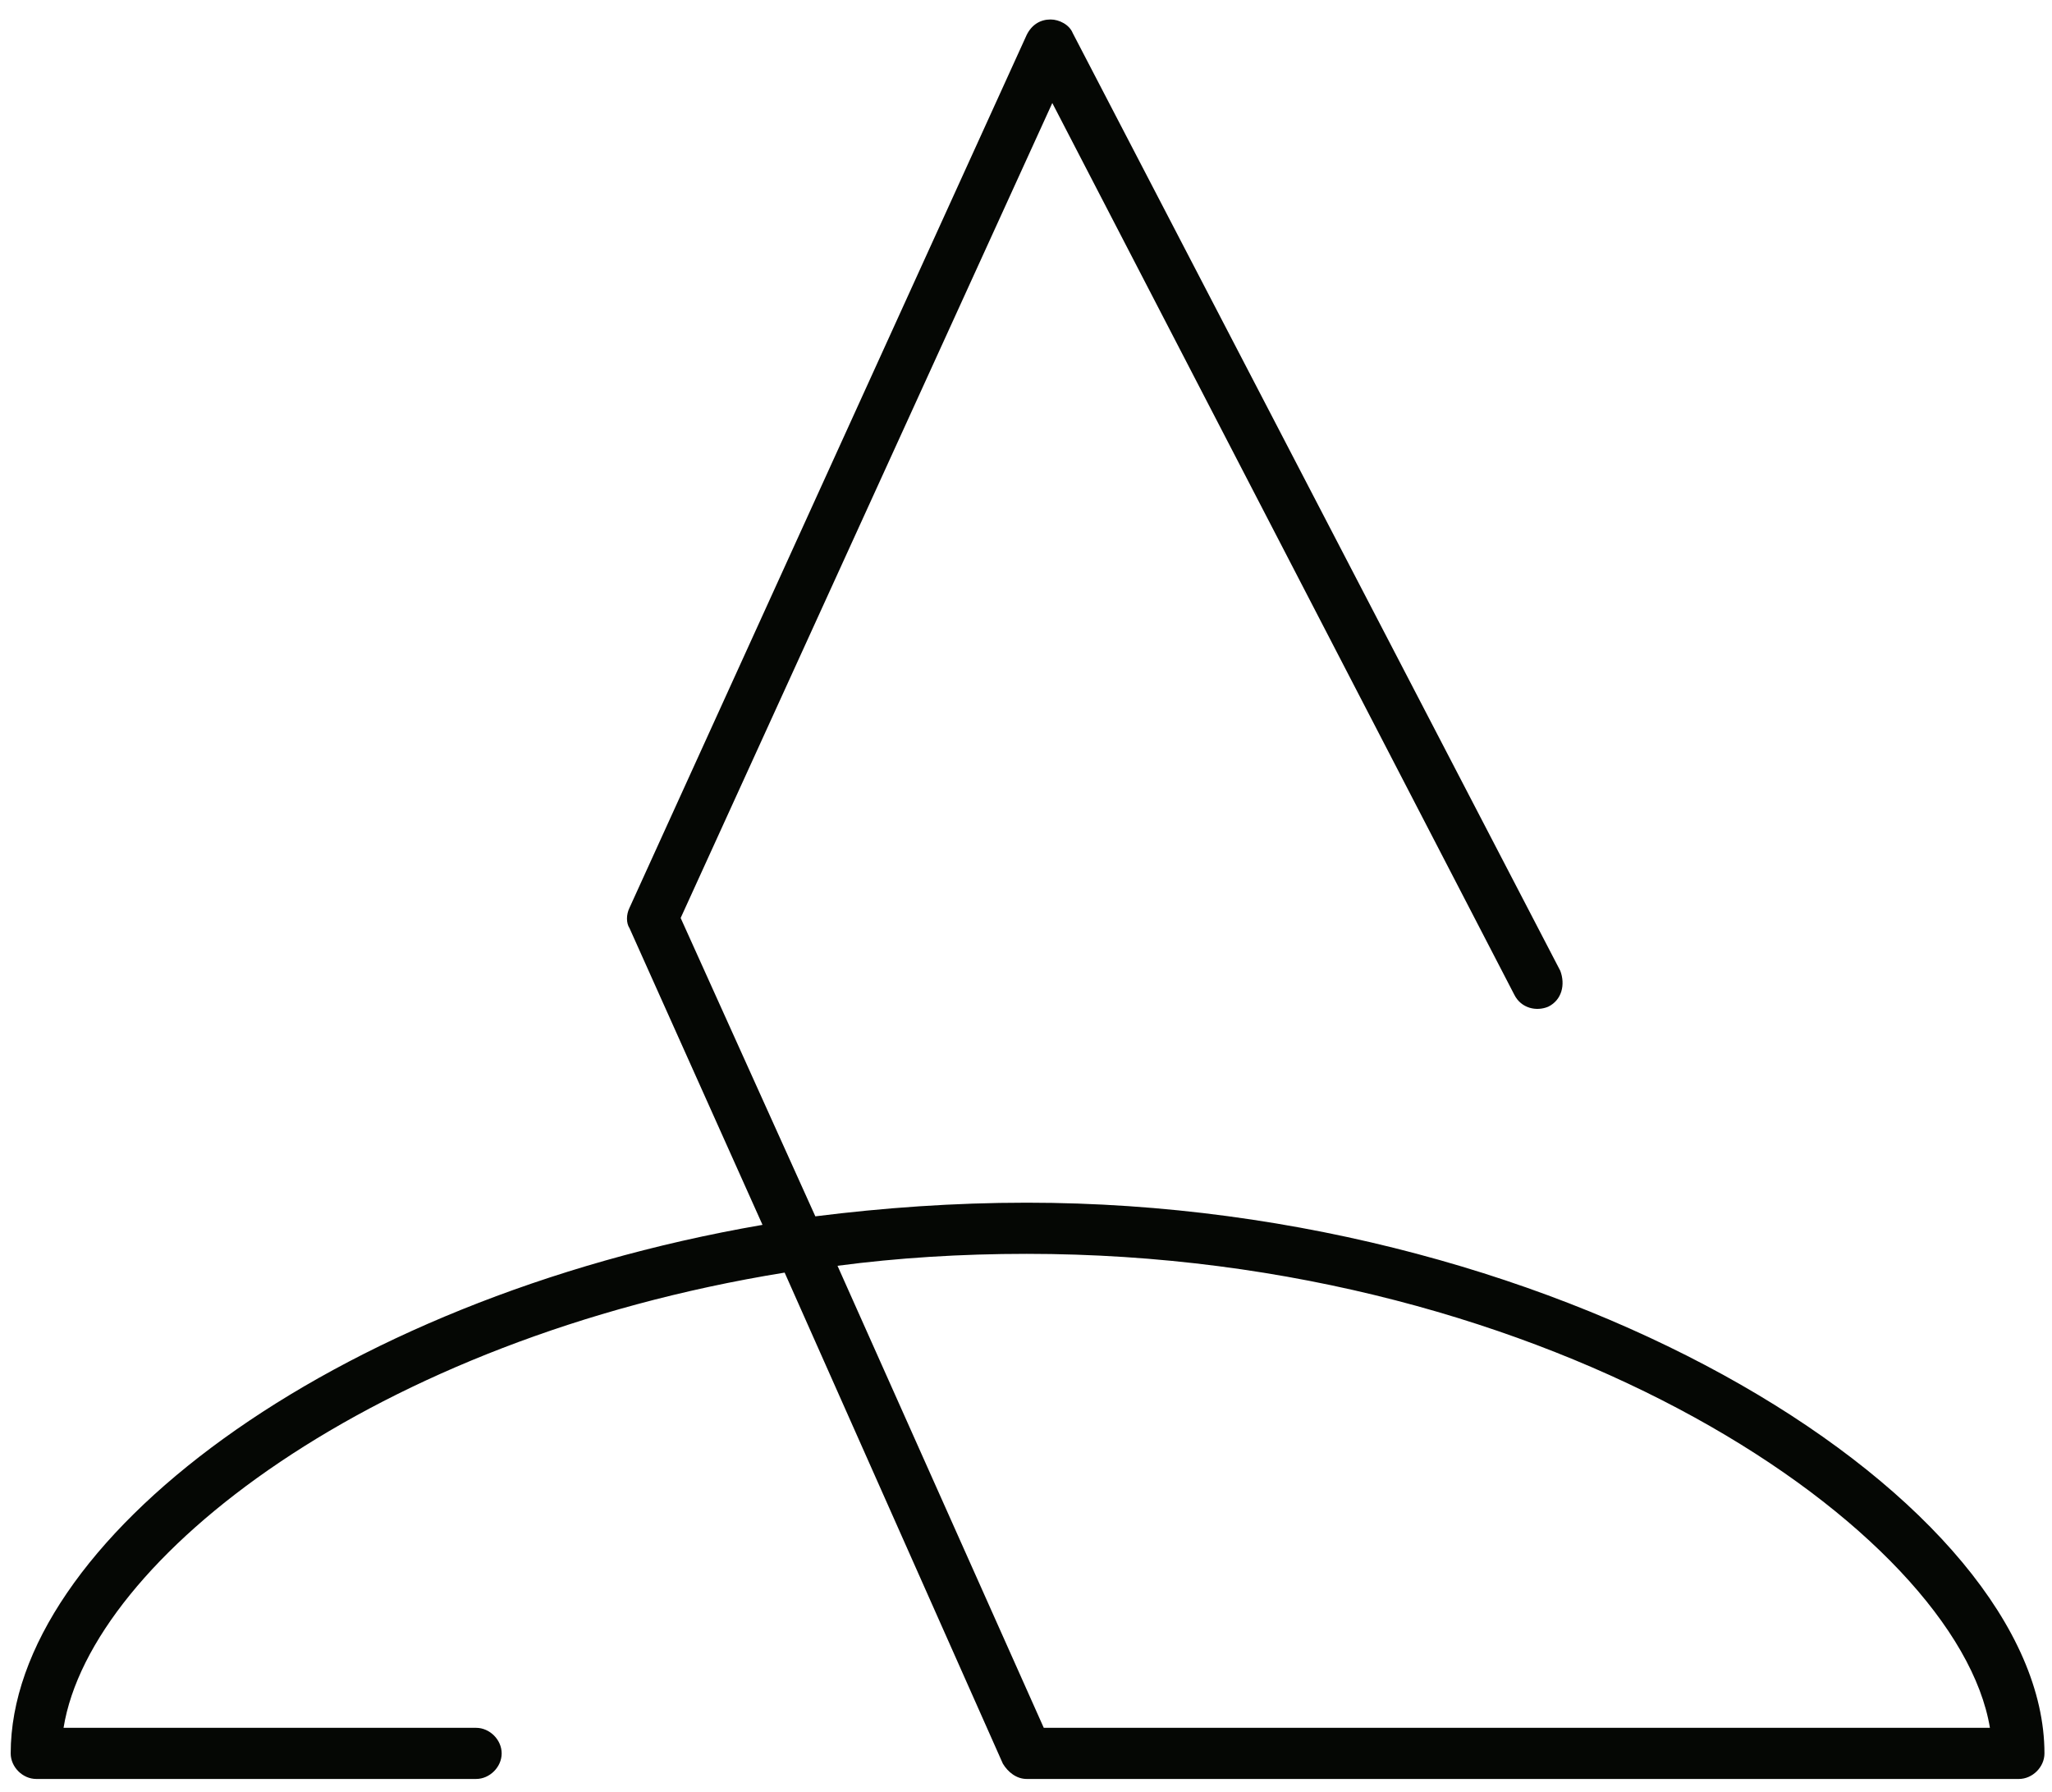 <svg width="71" height="62" viewBox="0 0 71 62" fill="none" xmlns="http://www.w3.org/2000/svg">
<path fill-rule="evenodd" clip-rule="evenodd" d="M69.854 61.546H35.525C35.171 61.546 34.876 61.31 34.699 61.016L27.149 44.028C12.934 46.328 3.142 53.937 2.199 59.777H16.473C16.945 59.777 17.358 60.19 17.358 60.662C17.358 61.133 16.945 61.546 16.473 61.546H1.255C0.783 61.546 0.37 61.133 0.37 60.662C0.37 53.406 11.341 44.971 26.383 42.376L21.782 32.113C21.664 31.936 21.664 31.641 21.782 31.405L35.525 1.205C35.702 0.851 35.997 0.674 36.351 0.674C36.646 0.674 37 0.851 37.118 1.146L53.987 33.587C54.164 34.059 54.046 34.59 53.575 34.826C53.162 35.003 52.631 34.885 52.395 34.413L36.41 3.564L23.551 31.759L28.211 42.081C30.57 41.786 32.989 41.609 35.525 41.609C54.459 41.609 70.739 52.05 70.739 60.662C70.739 61.133 70.326 61.546 69.854 61.546ZM36.115 59.777H68.852C67.731 52.993 53.81 43.379 35.525 43.379C33.244 43.379 31.062 43.517 28.978 43.792L36.115 59.777Z" fill="#050704"/>
</svg>
